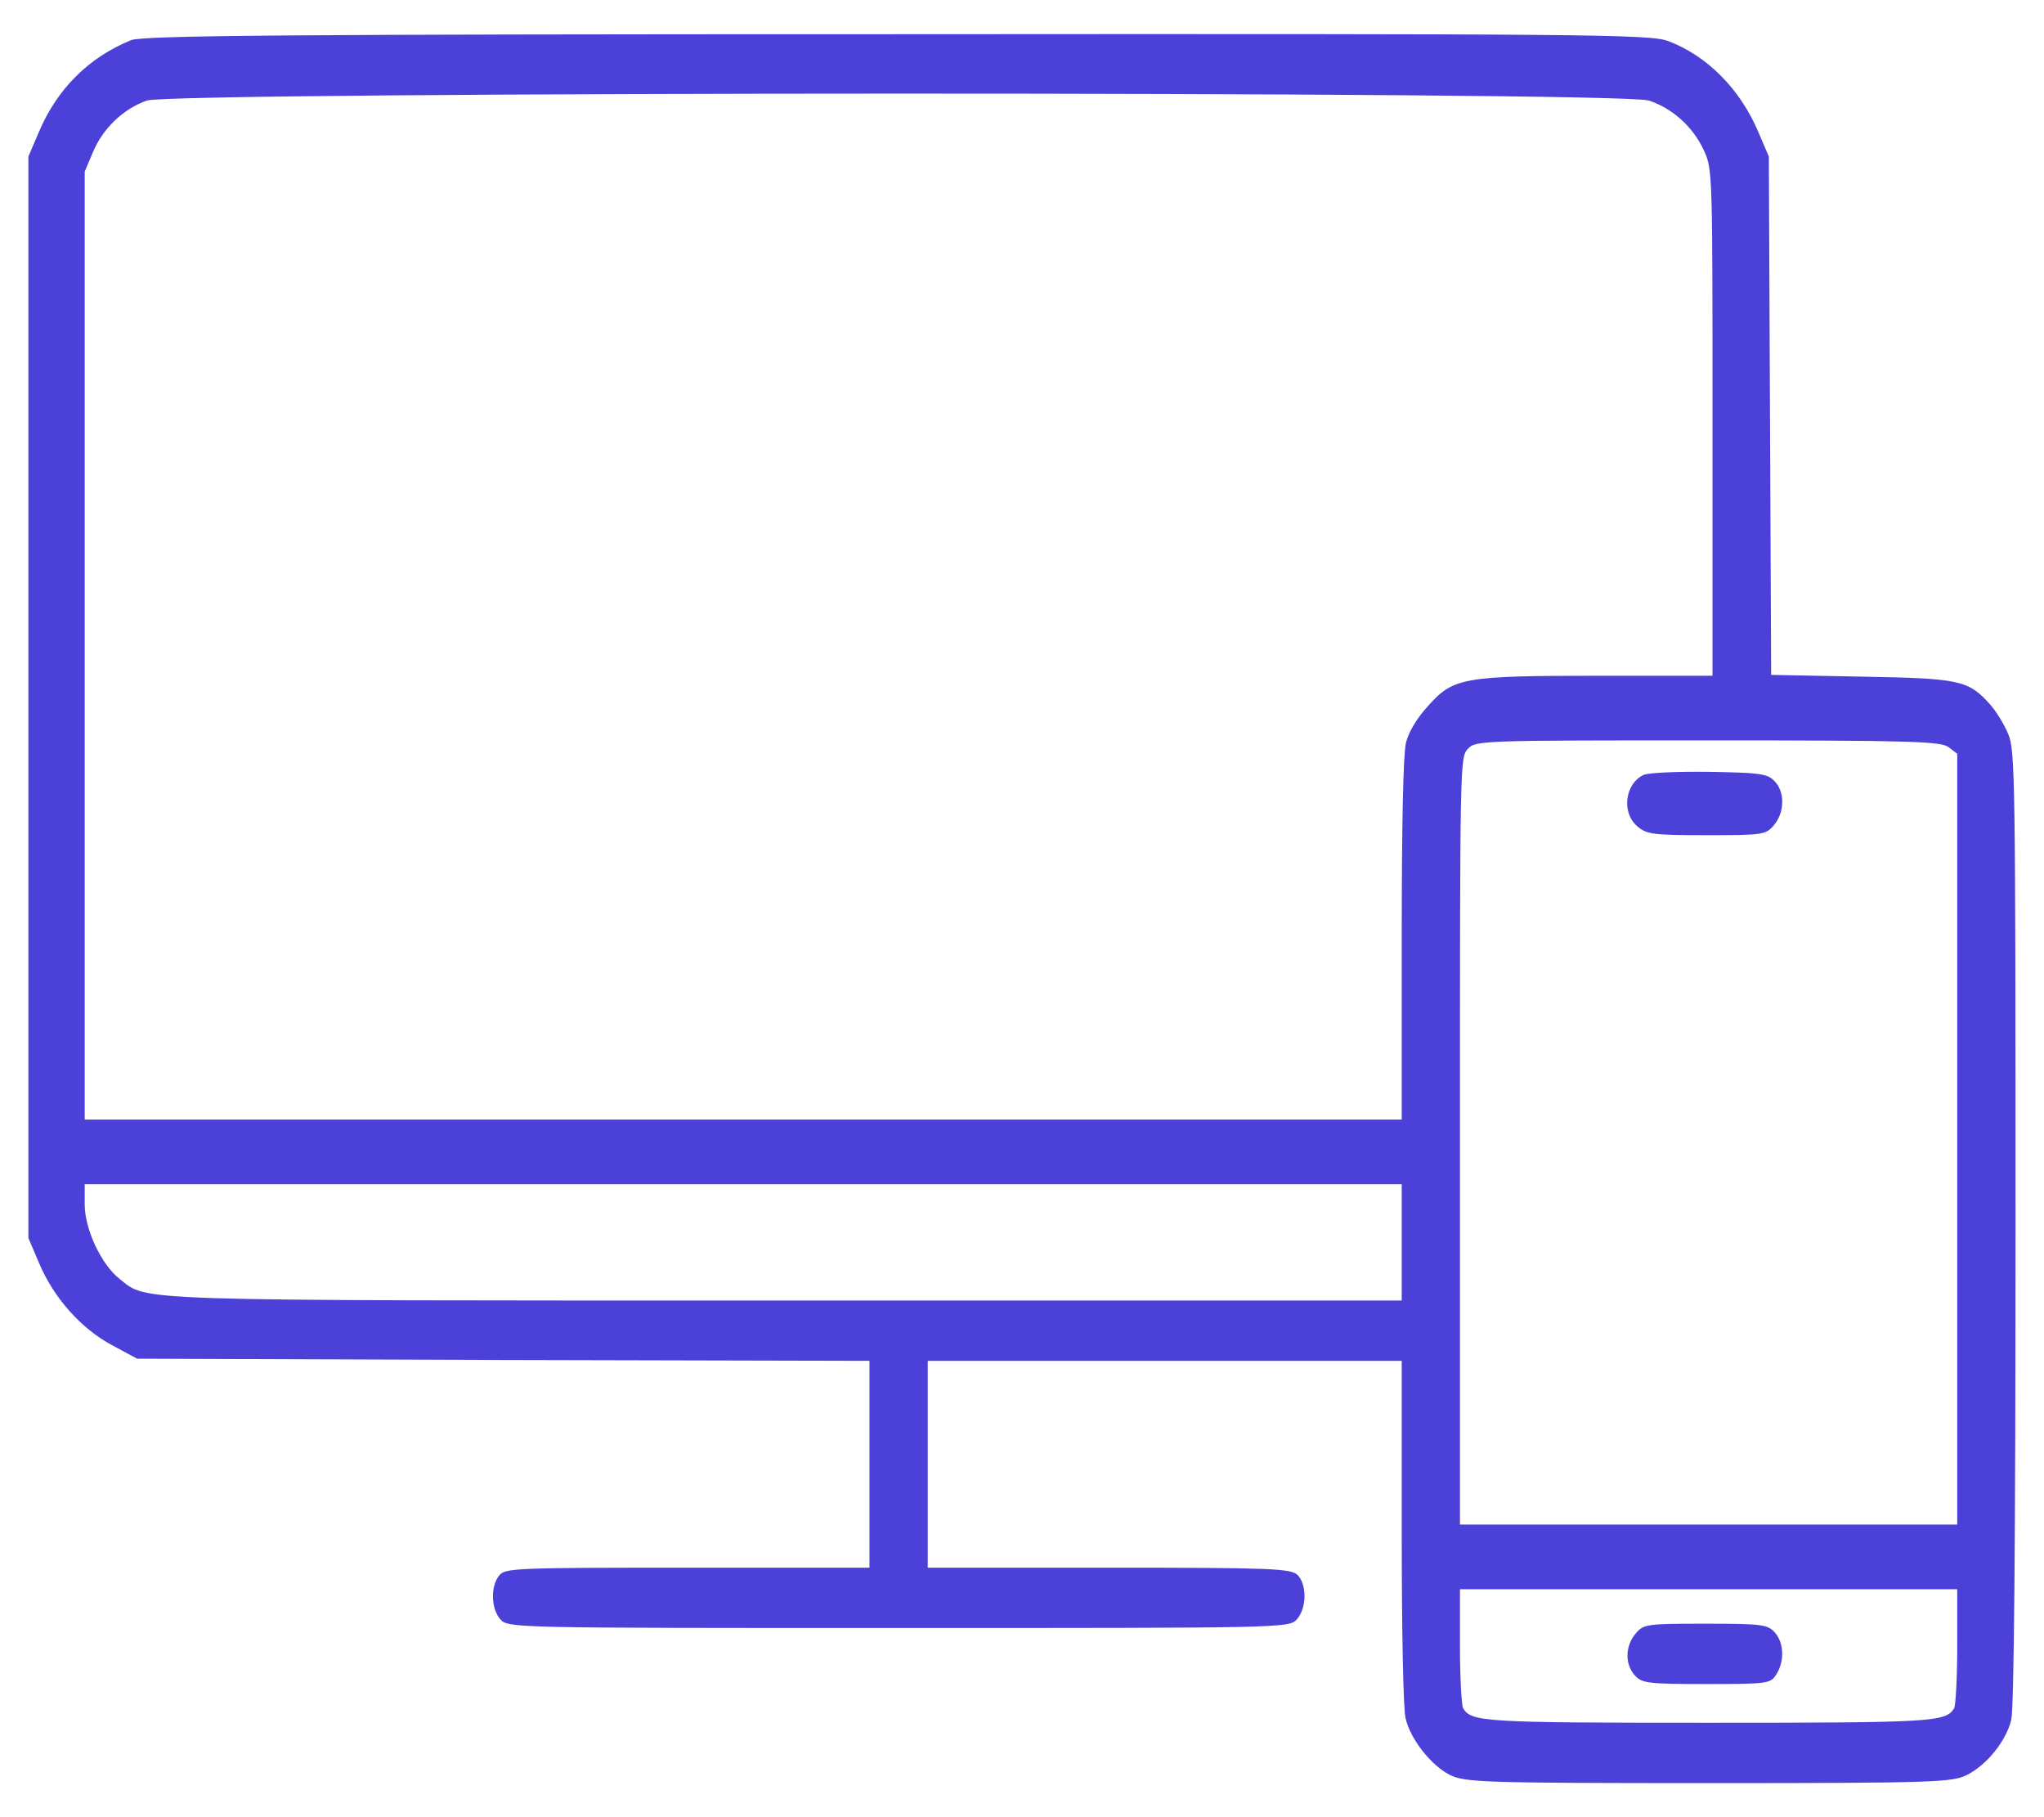 <svg xmlns="http://www.w3.org/2000/svg" width="45" height="40" viewBox="0 0 45 40" fill="none"><path d="M2.883 0.885C1.951 1.265 1.258 1.957 0.856 2.906L0.625 3.446V27.252L0.856 27.793C1.172 28.552 1.771 29.234 2.455 29.604L3.02 29.908L11.077 29.936L19.142 29.955V34.508H15.139C11.359 34.508 11.119 34.517 10.991 34.678C10.794 34.916 10.812 35.418 11.017 35.646C11.188 35.836 11.299 35.836 19.784 35.836C28.268 35.836 28.379 35.836 28.55 35.646C28.773 35.399 28.773 34.878 28.567 34.669C28.422 34.527 28.011 34.508 24.419 34.508H20.425V29.955H30.86V33.721C30.86 35.883 30.894 37.638 30.945 37.827C31.056 38.292 31.509 38.861 31.92 39.07C32.254 39.231 32.596 39.25 37.616 39.25C42.603 39.25 42.987 39.231 43.304 39.07C43.74 38.852 44.168 38.321 44.279 37.856C44.339 37.609 44.373 34.043 44.373 27.015C44.373 17.056 44.364 16.516 44.211 16.155C44.125 15.947 43.945 15.653 43.809 15.501C43.33 14.97 43.141 14.932 40.978 14.894L38.993 14.856L38.942 3.446L38.711 2.906C38.309 1.957 37.582 1.227 36.727 0.904C36.333 0.753 34.973 0.743 19.749 0.753C6.321 0.753 3.131 0.781 2.883 0.885ZM36.299 2.213C36.829 2.384 37.291 2.811 37.522 3.332C37.702 3.731 37.702 3.854 37.702 9.308V14.875H35.221C32.236 14.875 31.997 14.913 31.45 15.529C31.202 15.795 31.013 16.108 30.954 16.345C30.894 16.592 30.86 18.081 30.86 20.679V24.644H1.865V3.778L2.045 3.351C2.267 2.82 2.72 2.393 3.234 2.213C3.824 2.014 35.683 2.005 36.299 2.213ZM42.902 16.449L43.09 16.592V33.559H32.142V25.118C32.142 16.8 32.142 16.677 32.313 16.487C32.484 16.298 32.596 16.298 37.599 16.298C42.089 16.298 42.731 16.317 42.902 16.449ZM30.86 28.627H17.277C2.695 28.627 3.259 28.646 2.635 28.153C2.233 27.84 1.865 27.062 1.865 26.512V26.067H30.86V28.627ZM43.09 36.234C43.09 36.926 43.056 37.543 43.022 37.6C42.842 37.903 42.586 37.922 37.616 37.922C32.647 37.922 32.391 37.903 32.211 37.6C32.177 37.543 32.142 36.926 32.142 36.234V34.982H43.09V36.234Z" fill="#4B40D7"></path><path d="M36.188 17.056C35.777 17.246 35.692 17.882 36.042 18.185C36.248 18.365 36.385 18.384 37.574 18.384C38.814 18.384 38.873 18.375 39.053 18.166C39.293 17.882 39.301 17.426 39.062 17.189C38.908 17.028 38.728 17.009 37.625 16.99C36.941 16.981 36.291 17.009 36.188 17.056Z" fill="#4B40D7"></path><path d="M36.009 35.959C35.778 36.234 35.769 36.632 35.992 36.879C36.146 37.05 36.274 37.069 37.565 37.069C38.925 37.069 38.977 37.059 39.105 36.86C39.293 36.566 39.276 36.158 39.071 35.931C38.917 35.76 38.788 35.741 37.548 35.741C36.24 35.741 36.188 35.75 36.009 35.959Z" fill="#4B40D7"></path></svg>